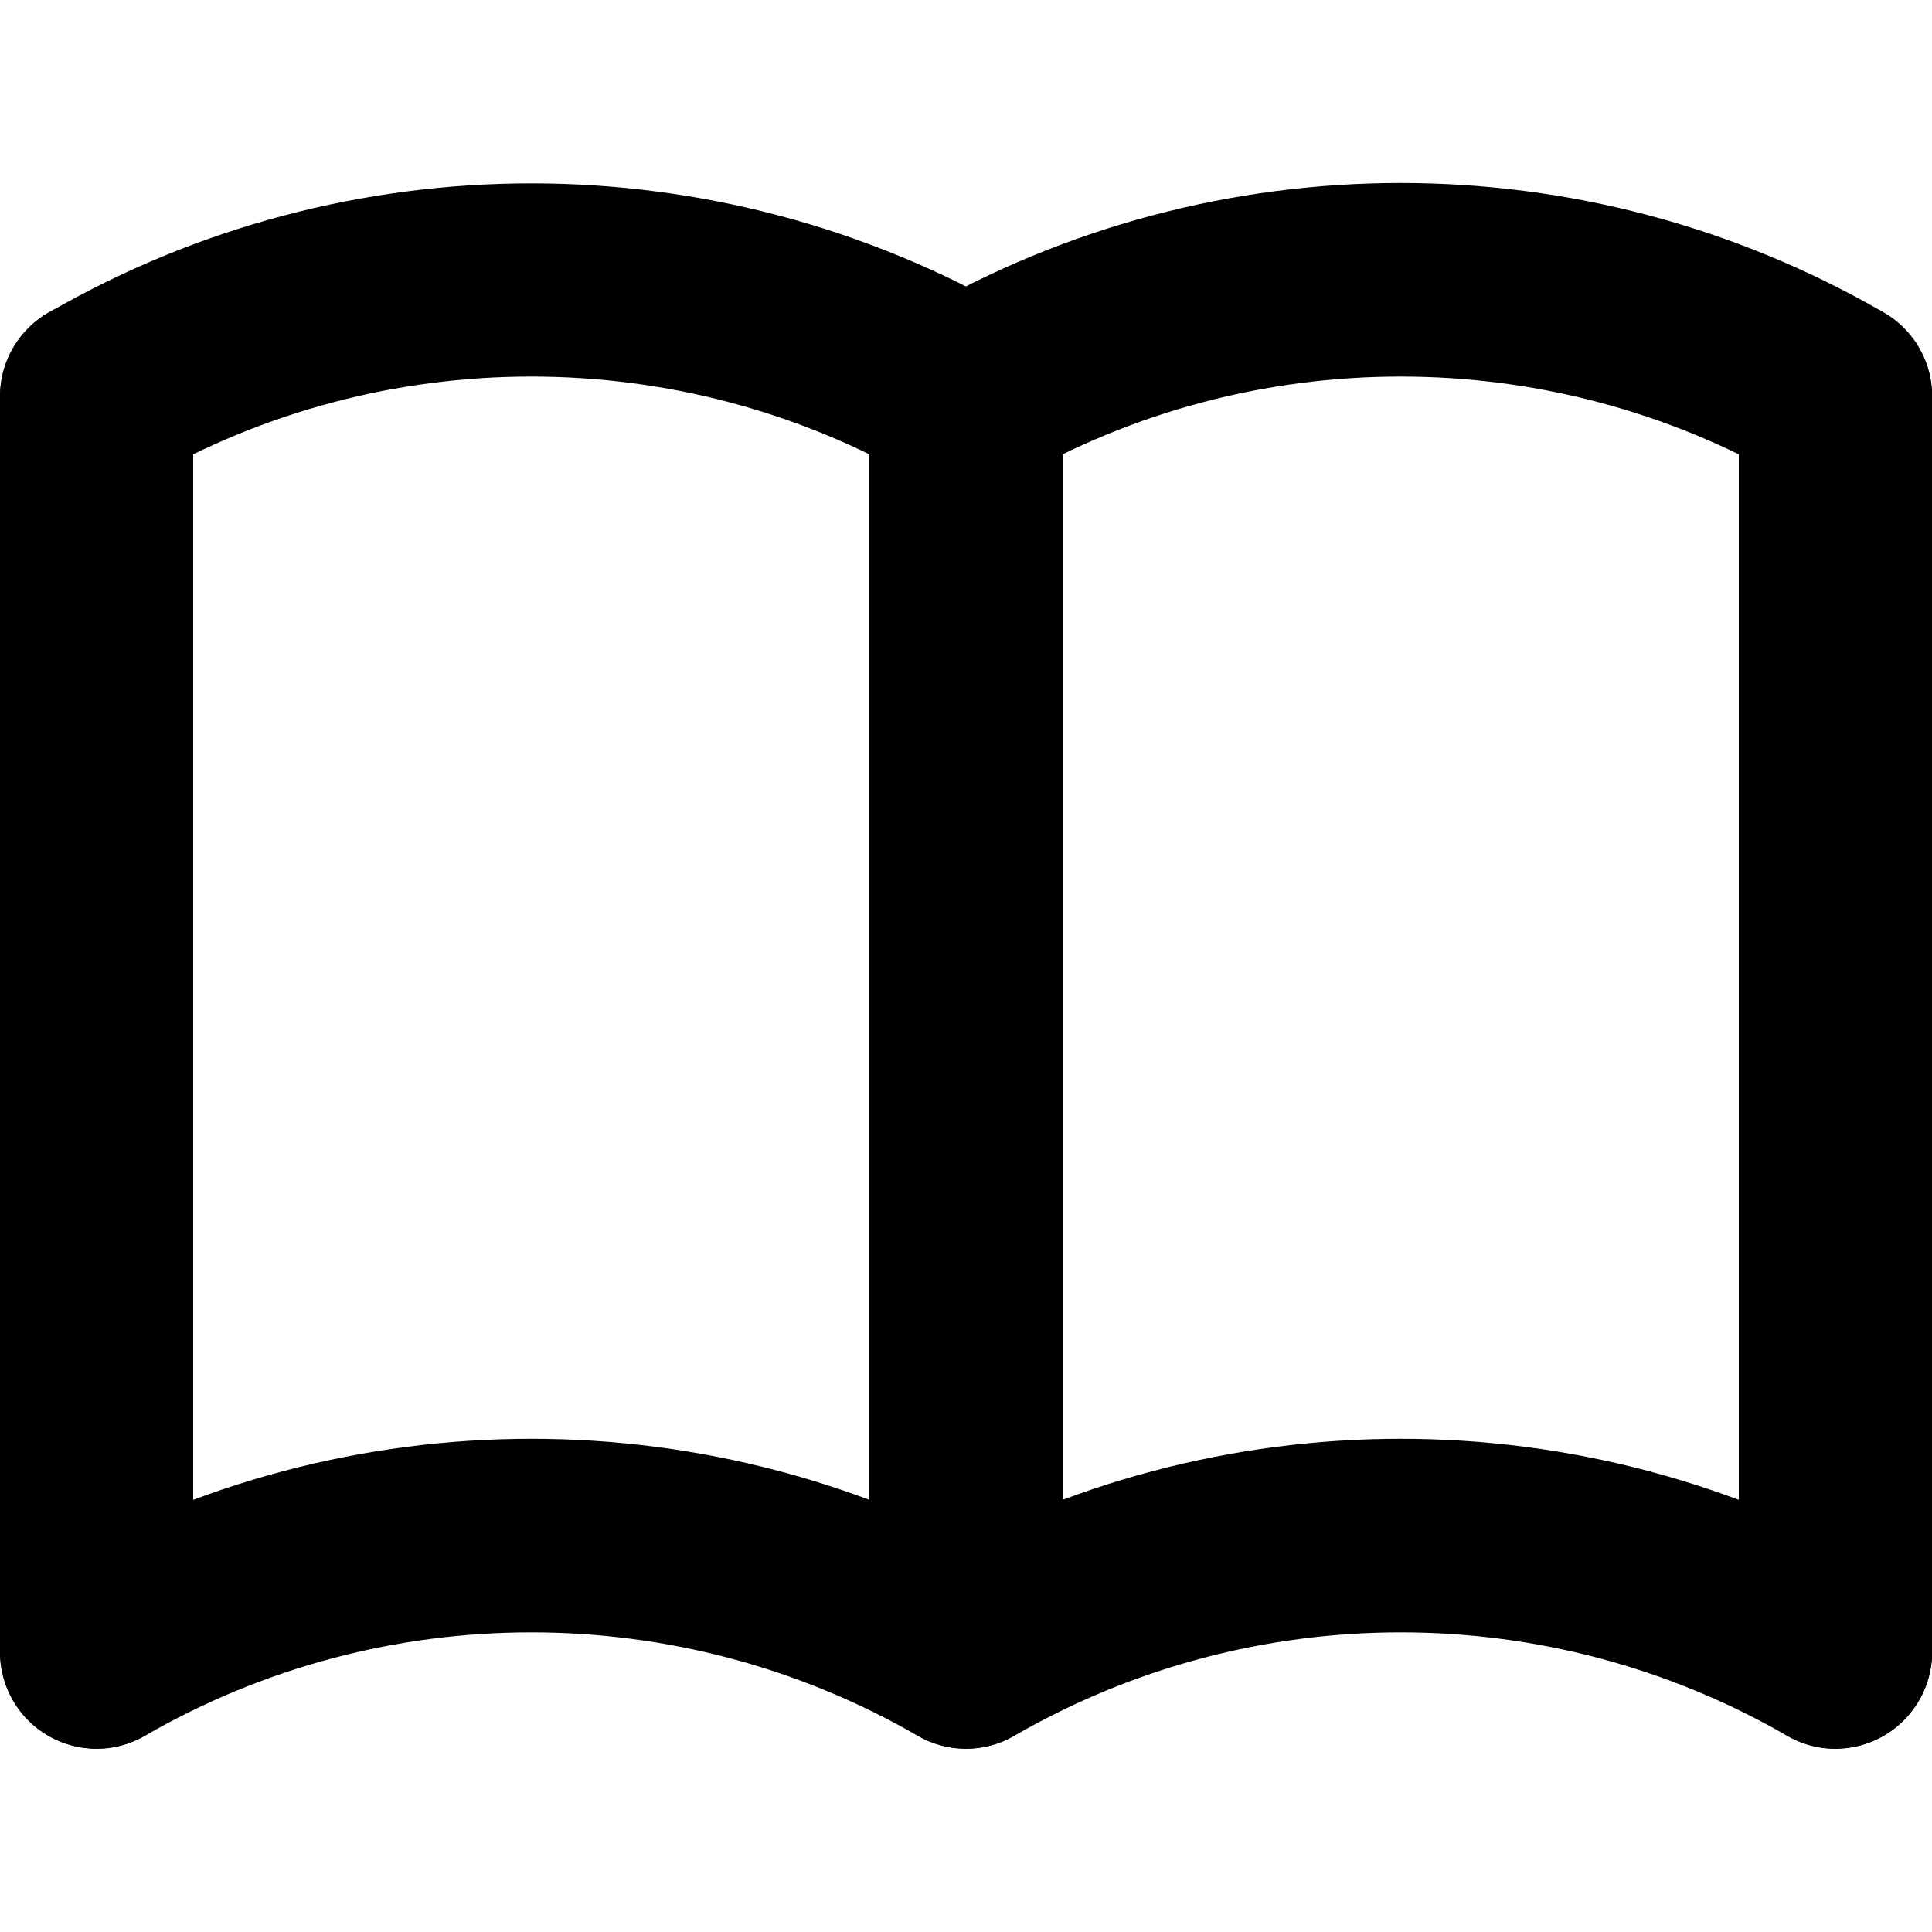 <?xml version="1.0" encoding="utf-8"?>
<!-- Generator: Adobe Illustrator 24.1.1, SVG Export Plug-In . SVG Version: 6.00 Build 0)  -->
<svg version="1.1" id="Layer_1" xmlns="http://www.w3.org/2000/svg" xmlns:xlink="http://www.w3.org/1999/xlink" x="0px" y="0px"
	 viewBox="0 0 512 512" style="enable-background:new 0 0 512 512;" xml:space="preserve">
<g>
	<path d="M38.4,460c31.7-18.3,67-27.4,102.4-27.4c35.4,0,70.7,9.1,102.4,27.4c7.9,4.6,17.7,4.6,25.6,0c31.7-18.3,67-27.4,102.4-27.4
		c35.4,0,70.7,9.1,102.4,27.4c12.2,7.1,27.9,2.9,35-9.4c7.1-12.2,2.9-27.9-9.4-35c-39.6-22.9-83.8-34.3-128-34.3
		c-44.2,0-88.4,11.4-128,34.3l12.8,22.2l12.8-22.2c-39.6-22.9-83.8-34.3-128-34.3c-44.2,0-88.4,11.4-128,34.3
		c-12.2,7.1-16.4,22.7-9.4,35C10.5,462.9,26.2,467.1,38.4,460L38.4,460z"/>
	<path d="M38.4,127.2c31.7-18.3,67-27.4,102.4-27.4c35.4,0,70.7,9.1,102.4,27.4c7.9,4.6,17.7,4.6,25.6,0
		c31.7-18.3,67-27.4,102.4-27.4c35.4,0,70.7,9.1,102.4,27.4c12.2,7.1,27.9,2.9,35-9.4c7.1-12.2,2.9-27.9-9.4-35
		c-39.6-22.9-83.8-34.3-128-34.3c-44.2,0-88.4,11.4-128,34.3L256,105l12.8-22.2C229.2,60,185,48.6,140.8,48.6
		c-44.2,0-88.4,11.4-128,34.3c-12.2,7.1-16.4,22.7-9.4,35C10.5,130.1,26.2,134.3,38.4,127.2L38.4,127.2z"/>
	<path d="M0,105v332.8c0,14.1,11.5,25.6,25.6,25.6s25.6-11.5,25.6-25.6V105c0-14.1-11.5-25.6-25.6-25.6S0,90.9,0,105"/>
	<path d="M230.4,105v332.8c0,14.1,11.5,25.6,25.6,25.6s25.6-11.5,25.6-25.6V105c0-14.1-11.5-25.6-25.6-25.6S230.4,90.9,230.4,105"/>
	<path d="M460.8,105v332.8c0,14.1,11.5,25.6,25.6,25.6c14.1,0,25.6-11.5,25.6-25.6V105c0-14.1-11.5-25.6-25.6-25.6
		C472.3,79.4,460.8,90.9,460.8,105"/>
</g>
</svg>
